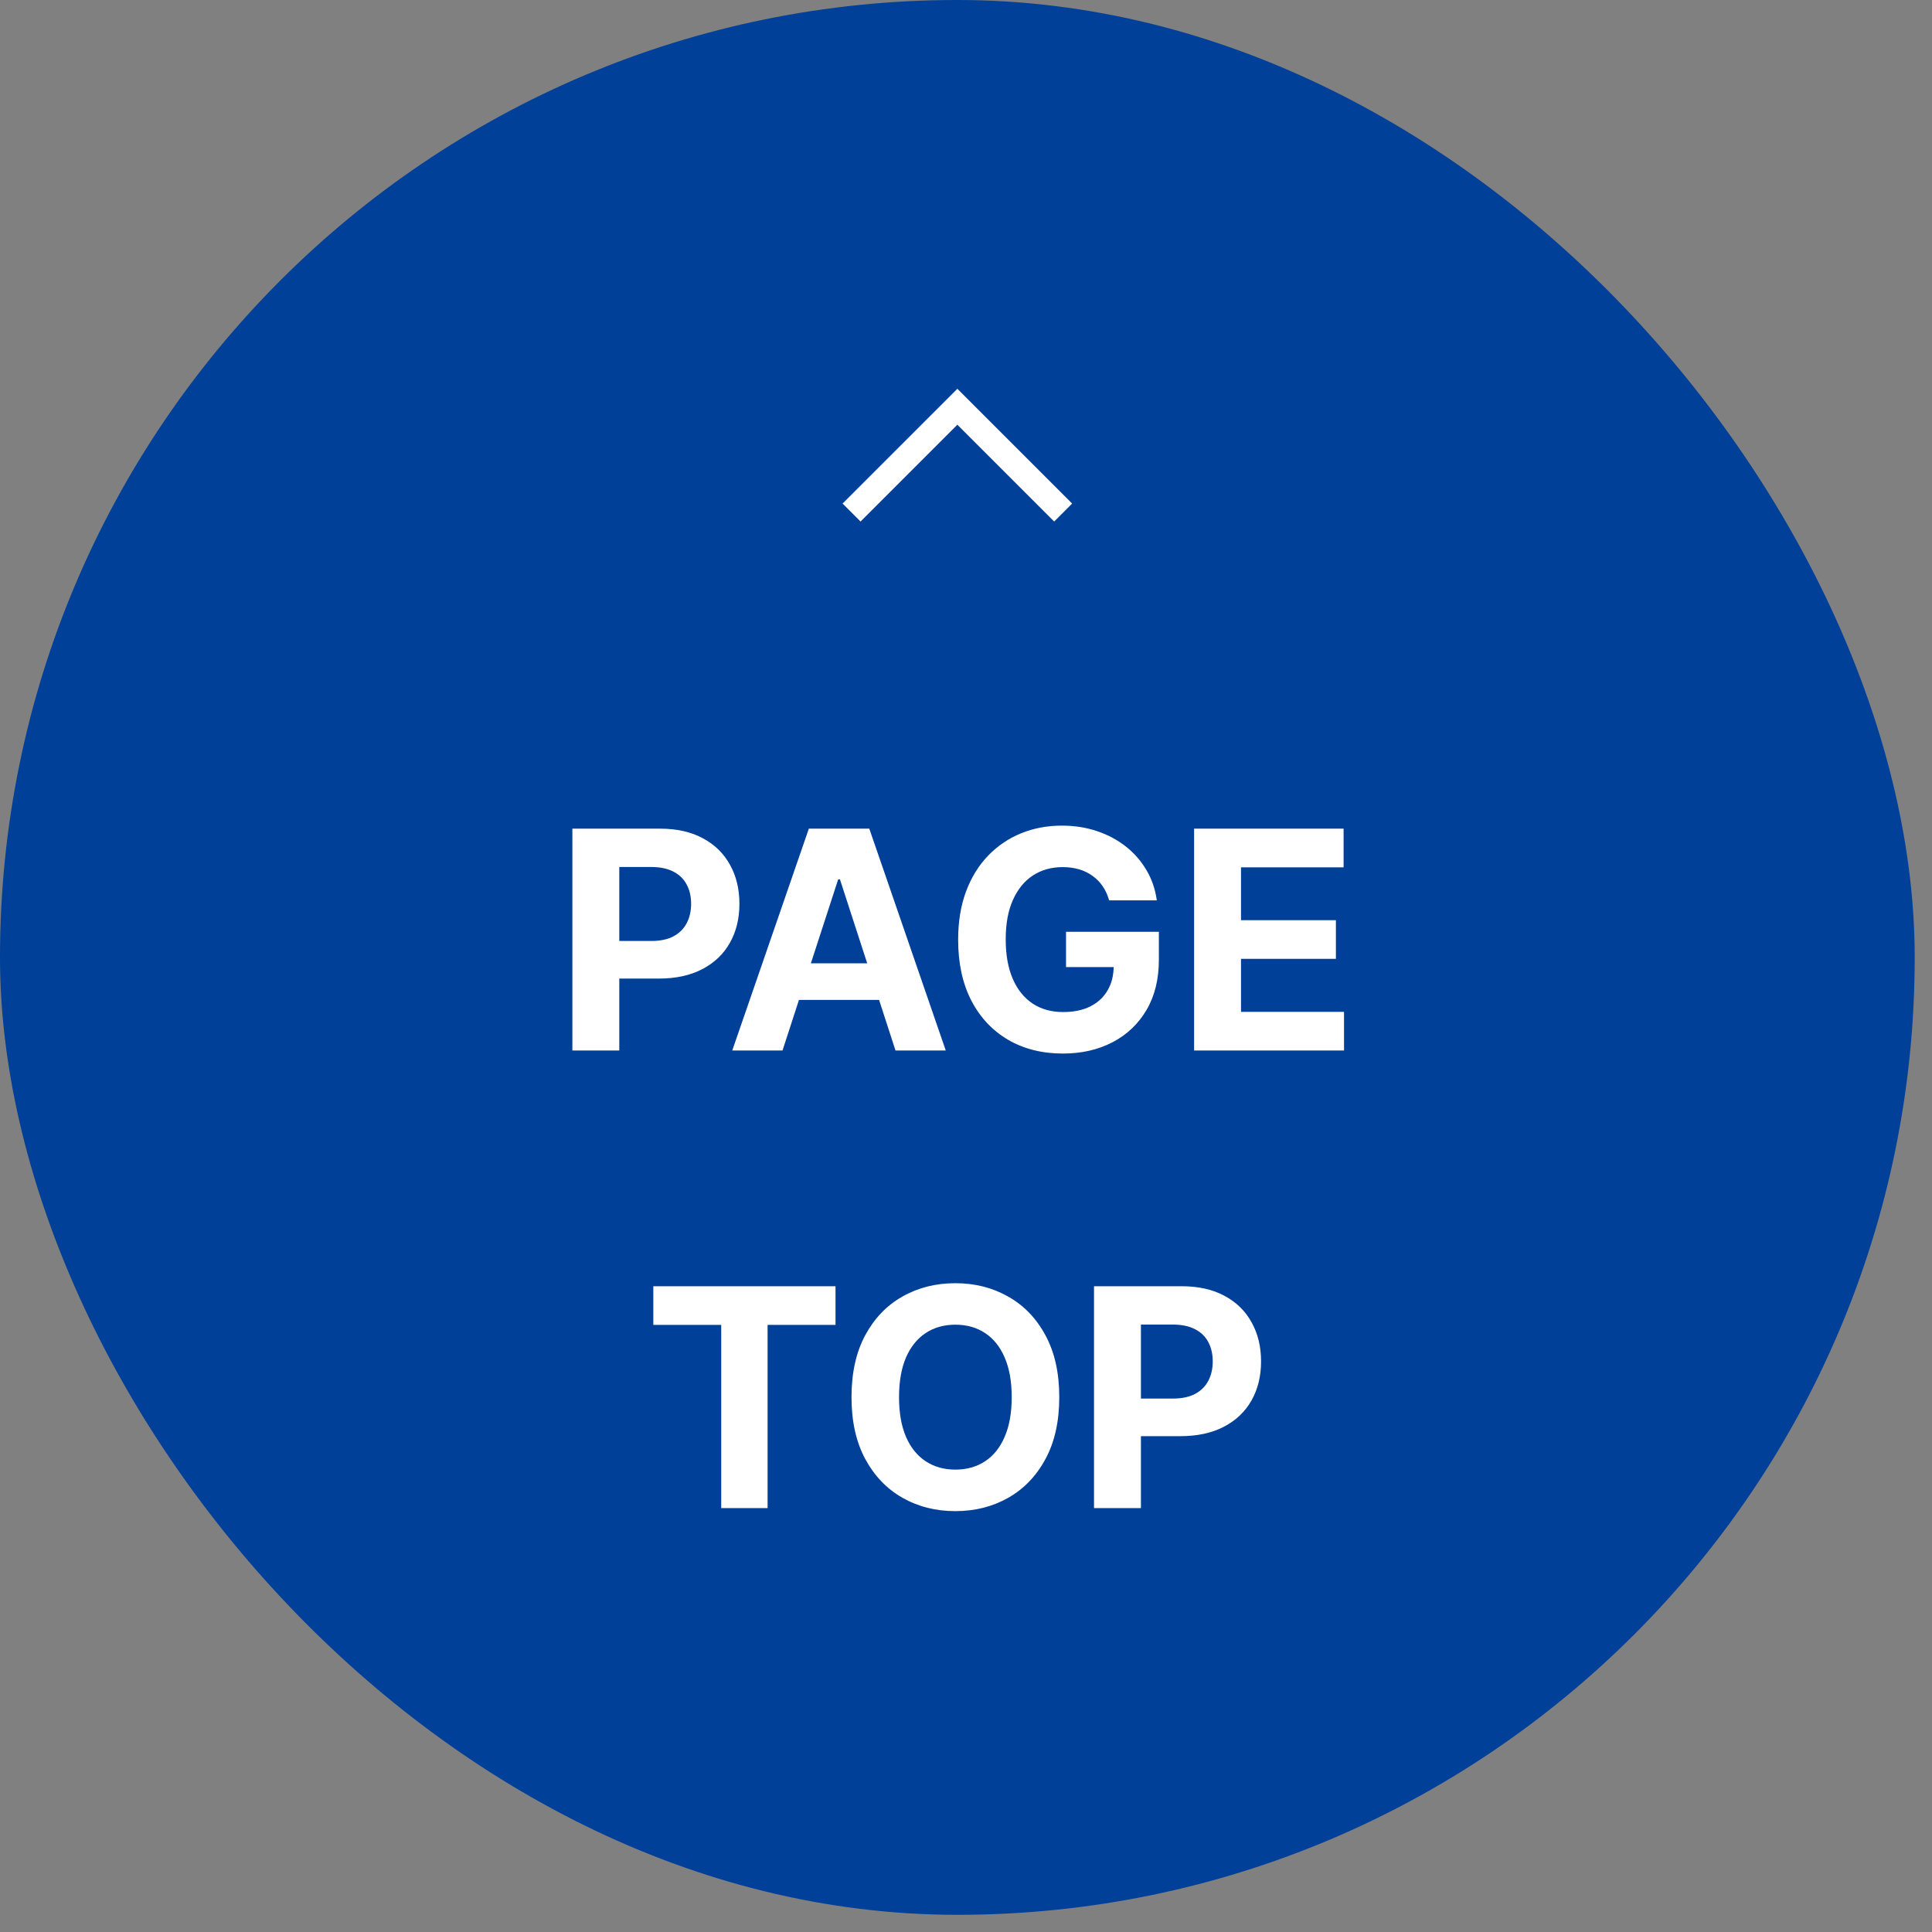 <svg width="76" height="76" viewBox="0 0 76 76" fill="none" xmlns="http://www.w3.org/2000/svg">
<rect x="0" y="0" width="76" height="76" fill="#808080" stroke="none"/>
<rect width="75.32" height="75.324" rx="37.66" fill="#004098"/>
<path d="M33.498 20.162L37.66 16L41.822 20.162" stroke="white"/>
<path d="M22.516 41.324V32.597H25.959C26.621 32.597 27.185 32.723 27.651 32.976C28.117 33.226 28.472 33.574 28.716 34.02C28.964 34.463 29.087 34.975 29.087 35.554C29.087 36.134 28.962 36.645 28.712 37.088C28.462 37.532 28.1 37.877 27.626 38.124C27.154 38.371 26.583 38.495 25.913 38.495H23.718V37.016H25.614C25.969 37.016 26.262 36.955 26.492 36.833C26.725 36.708 26.898 36.536 27.012 36.317C27.128 36.096 27.187 35.841 27.187 35.554C27.187 35.265 27.128 35.012 27.012 34.796C26.898 34.577 26.725 34.408 26.492 34.289C26.259 34.166 25.964 34.105 25.606 34.105H24.361V41.324H22.516ZM30.782 41.324H28.805L31.818 32.597H34.196L37.204 41.324H35.227L33.041 34.591H32.972L30.782 41.324ZM30.659 37.894H35.329V39.334H30.659V37.894ZM43.631 35.418C43.572 35.211 43.488 35.027 43.38 34.868C43.272 34.706 43.14 34.57 42.983 34.459C42.83 34.346 42.654 34.259 42.455 34.199C42.259 34.14 42.042 34.11 41.803 34.11C41.357 34.11 40.965 34.221 40.627 34.442C40.292 34.664 40.03 34.986 39.843 35.409C39.655 35.83 39.562 36.344 39.562 36.952C39.562 37.56 39.654 38.077 39.839 38.503C40.023 38.929 40.285 39.255 40.623 39.479C40.961 39.701 41.36 39.811 41.82 39.811C42.238 39.811 42.594 39.738 42.89 39.59C43.188 39.439 43.415 39.228 43.572 38.955C43.731 38.682 43.81 38.36 43.81 37.988L44.185 38.043H41.935V36.654H45.587V37.753C45.587 38.52 45.425 39.179 45.101 39.73C44.778 40.279 44.332 40.702 43.763 41C43.195 41.296 42.545 41.444 41.812 41.444C40.993 41.444 40.275 41.263 39.655 40.902C39.036 40.539 38.553 40.023 38.207 39.355C37.863 38.685 37.691 37.89 37.691 36.969C37.691 36.262 37.793 35.631 37.998 35.077C38.205 34.52 38.495 34.049 38.867 33.662C39.239 33.276 39.672 32.982 40.167 32.78C40.661 32.578 41.197 32.478 41.773 32.478C42.268 32.478 42.728 32.55 43.154 32.695C43.58 32.837 43.958 33.039 44.288 33.3C44.62 33.561 44.891 33.873 45.101 34.233C45.312 34.591 45.447 34.986 45.506 35.418H43.631ZM46.973 41.324V32.597H52.854V34.118H48.818V36.198H52.551V37.719H48.818V39.803H52.871V41.324H46.973ZM25.7 52.118V50.597H32.867V52.118H30.195V59.324H28.371V52.118H25.7ZM41.669 54.961C41.669 55.912 41.489 56.722 41.128 57.39C40.77 58.057 40.281 58.567 39.662 58.919C39.045 59.269 38.352 59.444 37.582 59.444C36.807 59.444 36.111 59.267 35.494 58.915C34.878 58.563 34.391 58.053 34.032 57.385C33.675 56.718 33.496 55.909 33.496 54.961C33.496 54.009 33.675 53.199 34.032 52.532C34.391 51.864 34.878 51.355 35.494 51.006C36.111 50.654 36.807 50.478 37.582 50.478C38.352 50.478 39.045 50.654 39.662 51.006C40.281 51.355 40.77 51.864 41.128 52.532C41.489 53.199 41.669 54.009 41.669 54.961ZM39.798 54.961C39.798 54.344 39.706 53.824 39.521 53.401C39.339 52.978 39.082 52.657 38.75 52.438C38.417 52.219 38.028 52.11 37.582 52.11C37.136 52.11 36.747 52.219 36.415 52.438C36.082 52.657 35.824 52.978 35.639 53.401C35.457 53.824 35.366 54.344 35.366 54.961C35.366 55.577 35.457 56.097 35.639 56.52C35.824 56.944 36.082 57.265 36.415 57.483C36.747 57.702 37.136 57.811 37.582 57.811C38.028 57.811 38.417 57.702 38.75 57.483C39.082 57.265 39.339 56.944 39.521 56.52C39.706 56.097 39.798 55.577 39.798 54.961ZM43.036 59.324V50.597H46.479C47.141 50.597 47.705 50.723 48.171 50.976C48.637 51.226 48.992 51.574 49.236 52.02C49.483 52.463 49.607 52.975 49.607 53.554C49.607 54.134 49.482 54.645 49.232 55.088C48.982 55.532 48.62 55.877 48.145 56.124C47.673 56.371 47.102 56.495 46.432 56.495H44.237V55.016H46.134C46.489 55.016 46.782 54.955 47.012 54.833C47.245 54.708 47.418 54.536 47.532 54.317C47.648 54.096 47.706 53.841 47.706 53.554C47.706 53.265 47.648 53.012 47.532 52.796C47.418 52.577 47.245 52.408 47.012 52.289C46.779 52.166 46.483 52.105 46.125 52.105H44.881V59.324H43.036Z" fill="white"/>
</svg>
